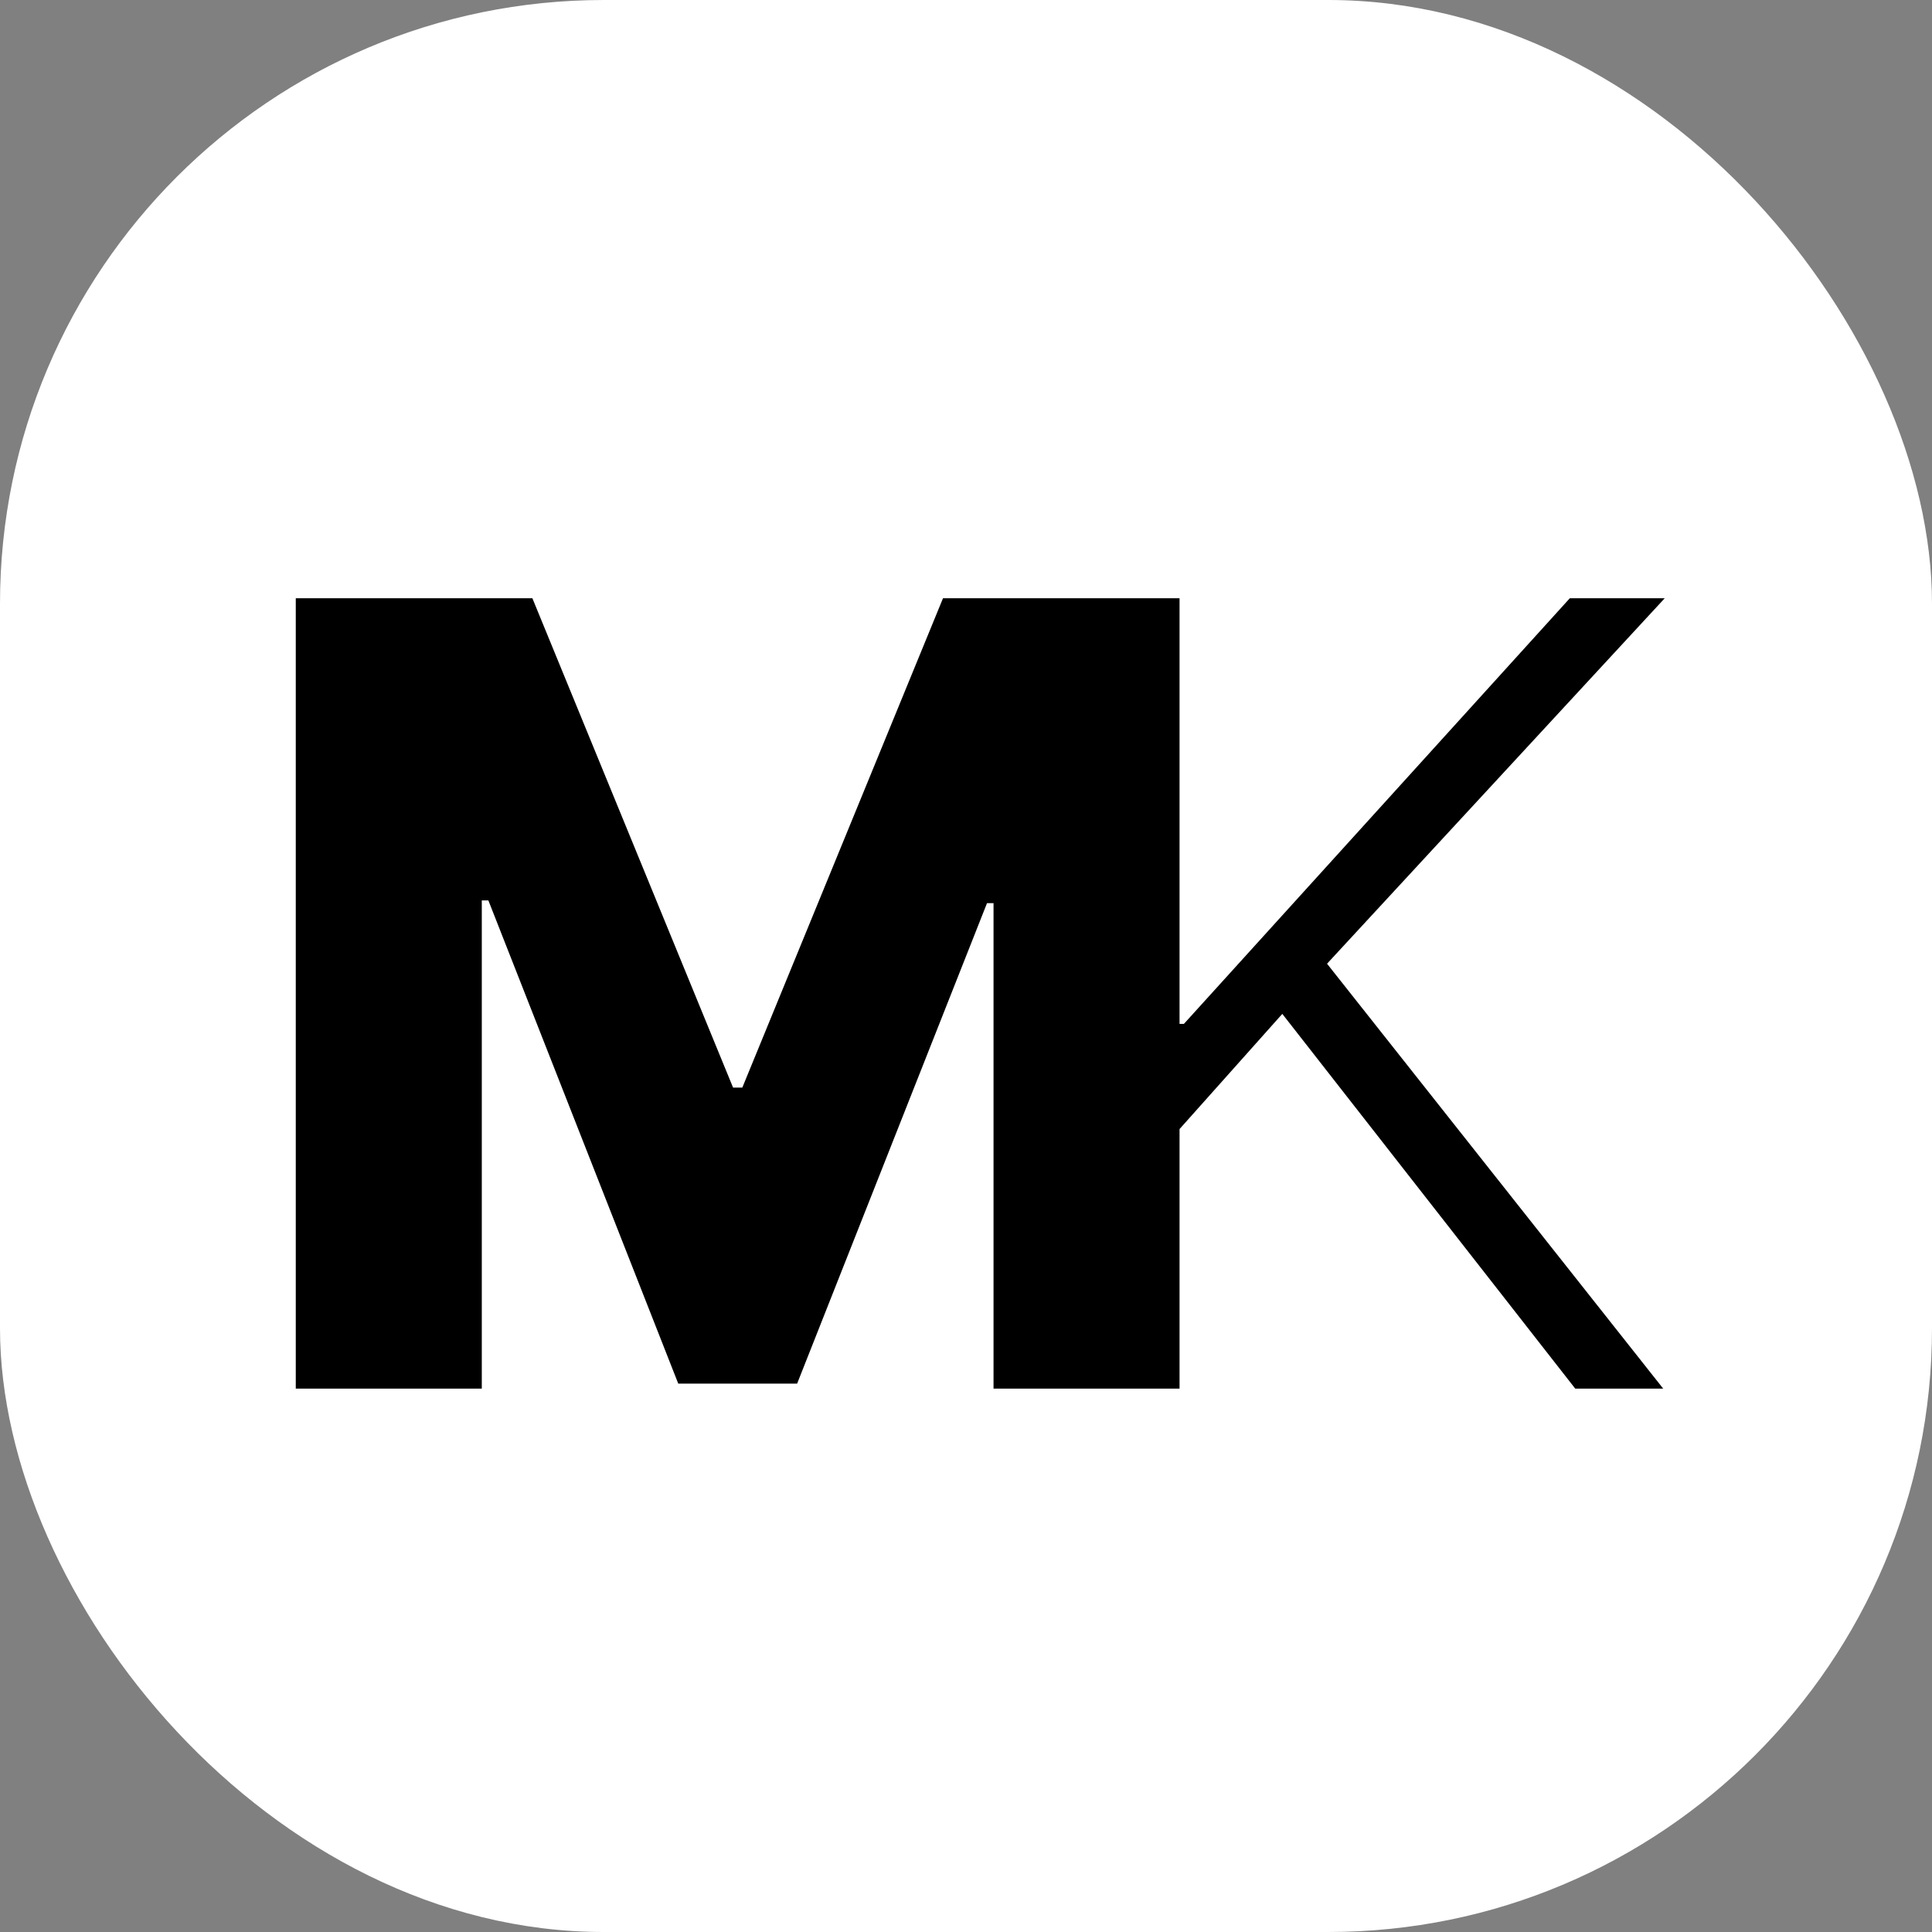 <svg width="32" height="32" viewBox="0 0 32 32" fill="none" xmlns="http://www.w3.org/2000/svg">
<rect x="0" y="0" width="32" height="32" fill="#808080" stroke="none"/>
<rect width="32" height="32" rx="10" fill="white"/>
<g clip-path="url(#clip0_459_32)">
<path d="M4.899 9.909H8.818L12.142 18.014H12.295L15.619 9.909H19.537V23H16.456V14.959H16.348L13.203 22.917H11.234L8.089 14.914H7.98V23H4.899V9.909ZM18.299 23V9.909H19.494V16.959H19.609L26.001 9.909H27.573L21.98 15.962L27.548 23H26.091L21.239 16.793L19.494 18.749V23H18.299Z" fill="black"/>
</g>
<defs>
<clipPath id="clip0_459_32">
<rect width="32" height="32" fill="white"/>
</clipPath>
</defs>
</svg>
